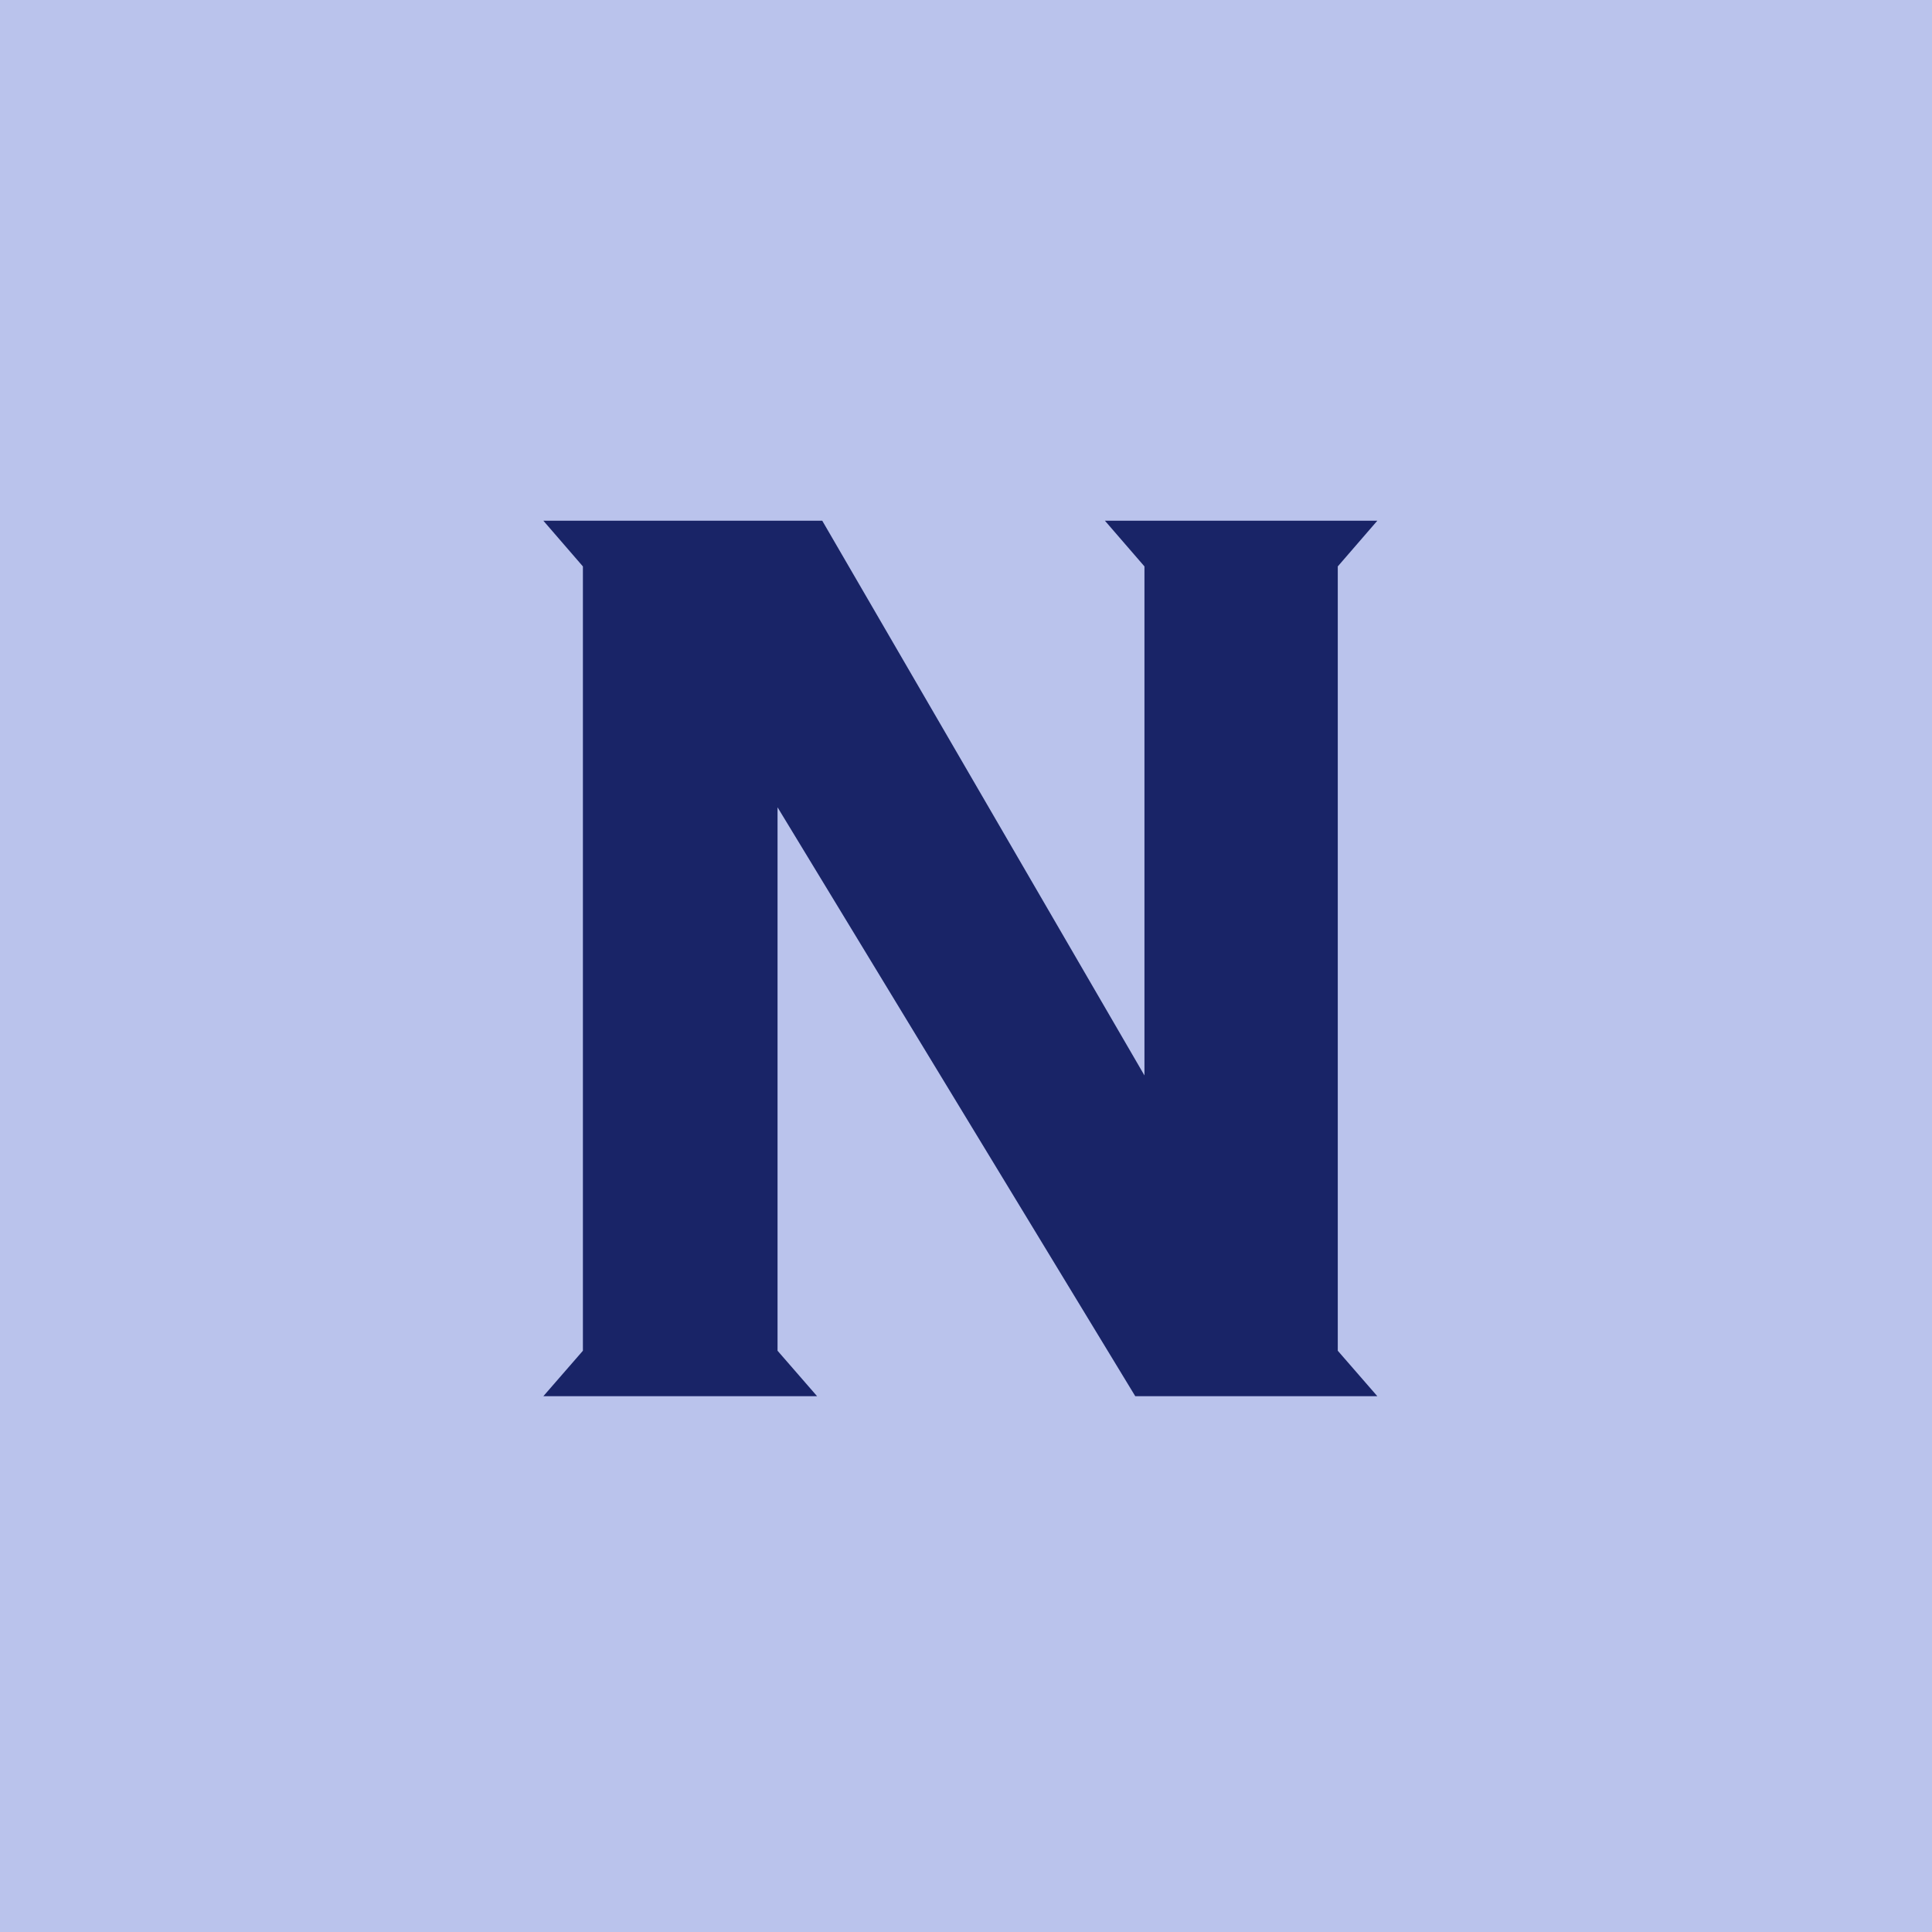 <svg width="512" height="512" viewBox="0 0 512 512" fill="none" xmlns="http://www.w3.org/2000/svg"><g clip-path="url(#clip0_1081_25136)"><path fill="#BAC3EC" d="M0 0h512v512H0z"/><path d="M292.816 138H365l-10.476 12.108v207.85L365 370h-64.147l-94.797-156.06v144.018L216.532 370H144l10.476-12.042v-207.85L144 138h73.906l85.386 147.003V150.108L292.816 138z" fill="#192467"/></g><defs><clipPath id="clip0_1081_25136"><path fill="#fff" d="M0 0h512v512H0z"/></clipPath></defs></svg>